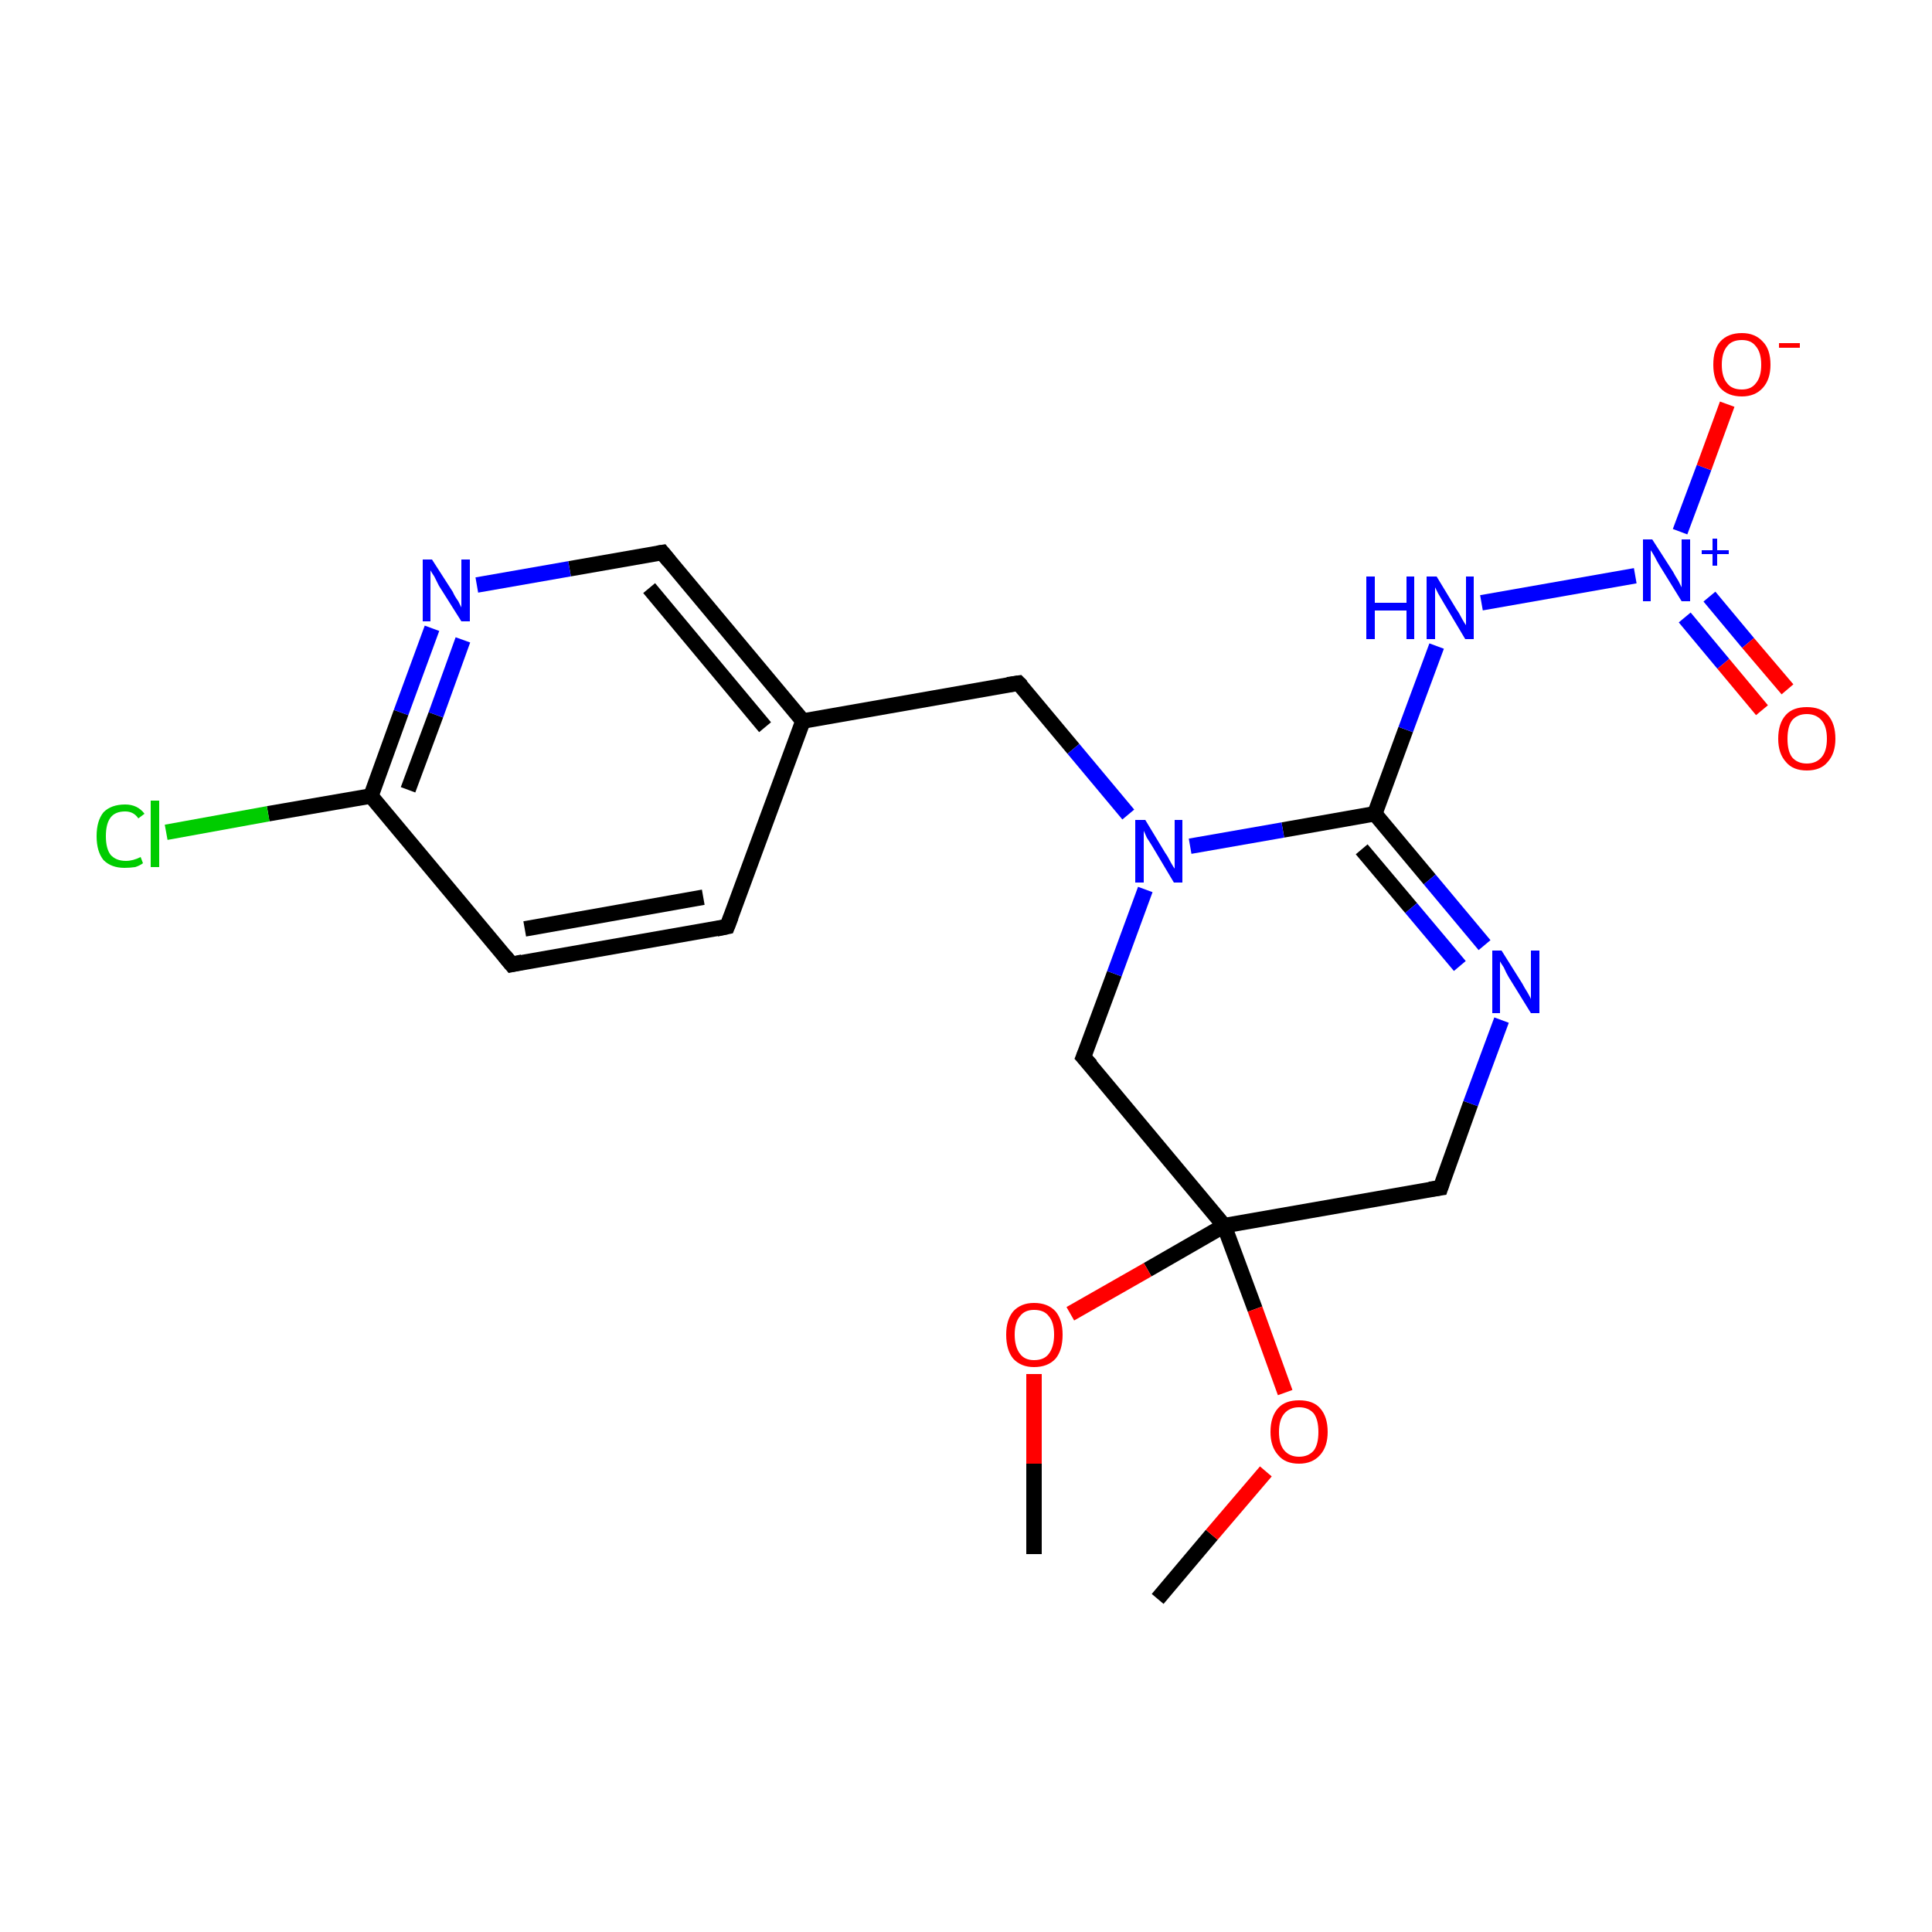 <?xml version='1.0' encoding='iso-8859-1'?>
<svg version='1.1' baseProfile='full'
              xmlns='http://www.w3.org/2000/svg'
                      xmlns:rdkit='http://www.rdkit.org/xml'
                      xmlns:xlink='http://www.w3.org/1999/xlink'
                  xml:space='preserve'
width='250px' height='250px' viewBox='0 0 250 250'>
<!-- END OF HEADER -->
<rect style='opacity:1.0;fill:#FFFFFF;stroke:none' width='250.0' height='250.0' x='0.0' y='0.0'> </rect>
<path class='bond-0 atom-0 atom-20' d='M 149.8,206.9 L 156.8,198.6' style='fill:none;fill-rule:evenodd;stroke:#000000;stroke-width:2.0px;stroke-linecap:butt;stroke-linejoin:miter;stroke-opacity:1' />
<path class='bond-0 atom-0 atom-20' d='M 156.8,198.6 L 163.8,190.4' style='fill:none;fill-rule:evenodd;stroke:#FF0000;stroke-width:2.0px;stroke-linecap:butt;stroke-linejoin:miter;stroke-opacity:1' />
<path class='bond-1 atom-1 atom-21' d='M 133.8,201.1 L 133.8,189.4' style='fill:none;fill-rule:evenodd;stroke:#000000;stroke-width:2.0px;stroke-linecap:butt;stroke-linejoin:miter;stroke-opacity:1' />
<path class='bond-1 atom-1 atom-21' d='M 133.8,189.4 L 133.8,177.8' style='fill:none;fill-rule:evenodd;stroke:#FF0000;stroke-width:2.0px;stroke-linecap:butt;stroke-linejoin:miter;stroke-opacity:1' />
<path class='bond-2 atom-2 atom-3' d='M 94.1,119.9 L 66.2,124.8' style='fill:none;fill-rule:evenodd;stroke:#000000;stroke-width:2.0px;stroke-linecap:butt;stroke-linejoin:miter;stroke-opacity:1' />
<path class='bond-2 atom-2 atom-3' d='M 91.0,116.1 L 67.9,120.2' style='fill:none;fill-rule:evenodd;stroke:#000000;stroke-width:2.0px;stroke-linecap:butt;stroke-linejoin:miter;stroke-opacity:1' />
<path class='bond-3 atom-2 atom-8' d='M 94.1,119.9 L 103.9,93.3' style='fill:none;fill-rule:evenodd;stroke:#000000;stroke-width:2.0px;stroke-linecap:butt;stroke-linejoin:miter;stroke-opacity:1' />
<path class='bond-4 atom-3 atom-9' d='M 66.2,124.8 L 48.0,103.0' style='fill:none;fill-rule:evenodd;stroke:#000000;stroke-width:2.0px;stroke-linecap:butt;stroke-linejoin:miter;stroke-opacity:1' />
<path class='bond-5 atom-4 atom-8' d='M 85.7,71.5 L 103.9,93.3' style='fill:none;fill-rule:evenodd;stroke:#000000;stroke-width:2.0px;stroke-linecap:butt;stroke-linejoin:miter;stroke-opacity:1' />
<path class='bond-5 atom-4 atom-8' d='M 84.0,76.1 L 99.0,94.1' style='fill:none;fill-rule:evenodd;stroke:#000000;stroke-width:2.0px;stroke-linecap:butt;stroke-linejoin:miter;stroke-opacity:1' />
<path class='bond-6 atom-4 atom-13' d='M 85.7,71.5 L 73.7,73.6' style='fill:none;fill-rule:evenodd;stroke:#000000;stroke-width:2.0px;stroke-linecap:butt;stroke-linejoin:miter;stroke-opacity:1' />
<path class='bond-6 atom-4 atom-13' d='M 73.7,73.6 L 61.7,75.7' style='fill:none;fill-rule:evenodd;stroke:#0000FF;stroke-width:2.0px;stroke-linecap:butt;stroke-linejoin:miter;stroke-opacity:1' />
<path class='bond-7 atom-5 atom-8' d='M 131.8,88.4 L 103.9,93.3' style='fill:none;fill-rule:evenodd;stroke:#000000;stroke-width:2.0px;stroke-linecap:butt;stroke-linejoin:miter;stroke-opacity:1' />
<path class='bond-8 atom-5 atom-16' d='M 131.8,88.4 L 138.9,96.9' style='fill:none;fill-rule:evenodd;stroke:#000000;stroke-width:2.0px;stroke-linecap:butt;stroke-linejoin:miter;stroke-opacity:1' />
<path class='bond-8 atom-5 atom-16' d='M 138.9,96.9 L 146.0,105.4' style='fill:none;fill-rule:evenodd;stroke:#0000FF;stroke-width:2.0px;stroke-linecap:butt;stroke-linejoin:miter;stroke-opacity:1' />
<path class='bond-9 atom-6 atom-11' d='M 186.4,153.7 L 158.4,158.6' style='fill:none;fill-rule:evenodd;stroke:#000000;stroke-width:2.0px;stroke-linecap:butt;stroke-linejoin:miter;stroke-opacity:1' />
<path class='bond-10 atom-6 atom-14' d='M 186.4,153.7 L 190.3,142.8' style='fill:none;fill-rule:evenodd;stroke:#000000;stroke-width:2.0px;stroke-linecap:butt;stroke-linejoin:miter;stroke-opacity:1' />
<path class='bond-10 atom-6 atom-14' d='M 190.3,142.8 L 194.3,132.0' style='fill:none;fill-rule:evenodd;stroke:#0000FF;stroke-width:2.0px;stroke-linecap:butt;stroke-linejoin:miter;stroke-opacity:1' />
<path class='bond-11 atom-7 atom-11' d='M 140.2,136.8 L 158.4,158.6' style='fill:none;fill-rule:evenodd;stroke:#000000;stroke-width:2.0px;stroke-linecap:butt;stroke-linejoin:miter;stroke-opacity:1' />
<path class='bond-12 atom-7 atom-16' d='M 140.2,136.8 L 144.2,126.0' style='fill:none;fill-rule:evenodd;stroke:#000000;stroke-width:2.0px;stroke-linecap:butt;stroke-linejoin:miter;stroke-opacity:1' />
<path class='bond-12 atom-7 atom-16' d='M 144.2,126.0 L 148.2,115.1' style='fill:none;fill-rule:evenodd;stroke:#0000FF;stroke-width:2.0px;stroke-linecap:butt;stroke-linejoin:miter;stroke-opacity:1' />
<path class='bond-13 atom-9 atom-12' d='M 48.0,103.0 L 34.7,105.3' style='fill:none;fill-rule:evenodd;stroke:#000000;stroke-width:2.0px;stroke-linecap:butt;stroke-linejoin:miter;stroke-opacity:1' />
<path class='bond-13 atom-9 atom-12' d='M 34.7,105.3 L 21.5,107.7' style='fill:none;fill-rule:evenodd;stroke:#00CC00;stroke-width:2.0px;stroke-linecap:butt;stroke-linejoin:miter;stroke-opacity:1' />
<path class='bond-14 atom-9 atom-13' d='M 48.0,103.0 L 51.9,92.2' style='fill:none;fill-rule:evenodd;stroke:#000000;stroke-width:2.0px;stroke-linecap:butt;stroke-linejoin:miter;stroke-opacity:1' />
<path class='bond-14 atom-9 atom-13' d='M 51.9,92.2 L 55.9,81.3' style='fill:none;fill-rule:evenodd;stroke:#0000FF;stroke-width:2.0px;stroke-linecap:butt;stroke-linejoin:miter;stroke-opacity:1' />
<path class='bond-14 atom-9 atom-13' d='M 52.8,102.2 L 56.4,92.5' style='fill:none;fill-rule:evenodd;stroke:#000000;stroke-width:2.0px;stroke-linecap:butt;stroke-linejoin:miter;stroke-opacity:1' />
<path class='bond-14 atom-9 atom-13' d='M 56.4,92.5 L 59.9,82.8' style='fill:none;fill-rule:evenodd;stroke:#0000FF;stroke-width:2.0px;stroke-linecap:butt;stroke-linejoin:miter;stroke-opacity:1' />
<path class='bond-15 atom-10 atom-14' d='M 177.9,105.3 L 185.0,113.8' style='fill:none;fill-rule:evenodd;stroke:#000000;stroke-width:2.0px;stroke-linecap:butt;stroke-linejoin:miter;stroke-opacity:1' />
<path class='bond-15 atom-10 atom-14' d='M 185.0,113.8 L 192.1,122.3' style='fill:none;fill-rule:evenodd;stroke:#0000FF;stroke-width:2.0px;stroke-linecap:butt;stroke-linejoin:miter;stroke-opacity:1' />
<path class='bond-15 atom-10 atom-14' d='M 176.2,109.9 L 182.6,117.5' style='fill:none;fill-rule:evenodd;stroke:#000000;stroke-width:2.0px;stroke-linecap:butt;stroke-linejoin:miter;stroke-opacity:1' />
<path class='bond-15 atom-10 atom-14' d='M 182.6,117.5 L 188.9,125.0' style='fill:none;fill-rule:evenodd;stroke:#0000FF;stroke-width:2.0px;stroke-linecap:butt;stroke-linejoin:miter;stroke-opacity:1' />
<path class='bond-16 atom-10 atom-15' d='M 177.9,105.3 L 181.9,94.4' style='fill:none;fill-rule:evenodd;stroke:#000000;stroke-width:2.0px;stroke-linecap:butt;stroke-linejoin:miter;stroke-opacity:1' />
<path class='bond-16 atom-10 atom-15' d='M 181.9,94.4 L 185.9,83.6' style='fill:none;fill-rule:evenodd;stroke:#0000FF;stroke-width:2.0px;stroke-linecap:butt;stroke-linejoin:miter;stroke-opacity:1' />
<path class='bond-17 atom-10 atom-16' d='M 177.9,105.3 L 166.0,107.4' style='fill:none;fill-rule:evenodd;stroke:#000000;stroke-width:2.0px;stroke-linecap:butt;stroke-linejoin:miter;stroke-opacity:1' />
<path class='bond-17 atom-10 atom-16' d='M 166.0,107.4 L 154.0,109.5' style='fill:none;fill-rule:evenodd;stroke:#0000FF;stroke-width:2.0px;stroke-linecap:butt;stroke-linejoin:miter;stroke-opacity:1' />
<path class='bond-18 atom-11 atom-20' d='M 158.4,158.6 L 162.4,169.4' style='fill:none;fill-rule:evenodd;stroke:#000000;stroke-width:2.0px;stroke-linecap:butt;stroke-linejoin:miter;stroke-opacity:1' />
<path class='bond-18 atom-11 atom-20' d='M 162.4,169.4 L 166.3,180.2' style='fill:none;fill-rule:evenodd;stroke:#FF0000;stroke-width:2.0px;stroke-linecap:butt;stroke-linejoin:miter;stroke-opacity:1' />
<path class='bond-19 atom-11 atom-21' d='M 158.4,158.6 L 148.5,164.3' style='fill:none;fill-rule:evenodd;stroke:#000000;stroke-width:2.0px;stroke-linecap:butt;stroke-linejoin:miter;stroke-opacity:1' />
<path class='bond-19 atom-11 atom-21' d='M 148.5,164.3 L 138.5,170.0' style='fill:none;fill-rule:evenodd;stroke:#FF0000;stroke-width:2.0px;stroke-linecap:butt;stroke-linejoin:miter;stroke-opacity:1' />
<path class='bond-20 atom-15 atom-17' d='M 191.7,78.0 L 211.6,74.5' style='fill:none;fill-rule:evenodd;stroke:#0000FF;stroke-width:2.0px;stroke-linecap:butt;stroke-linejoin:miter;stroke-opacity:1' />
<path class='bond-21 atom-17 atom-18' d='M 217.4,68.8 L 220.5,60.5' style='fill:none;fill-rule:evenodd;stroke:#0000FF;stroke-width:2.0px;stroke-linecap:butt;stroke-linejoin:miter;stroke-opacity:1' />
<path class='bond-21 atom-17 atom-18' d='M 220.5,60.5 L 223.5,52.3' style='fill:none;fill-rule:evenodd;stroke:#FF0000;stroke-width:2.0px;stroke-linecap:butt;stroke-linejoin:miter;stroke-opacity:1' />
<path class='bond-22 atom-17 atom-19' d='M 218.0,79.9 L 223.0,85.9' style='fill:none;fill-rule:evenodd;stroke:#0000FF;stroke-width:2.0px;stroke-linecap:butt;stroke-linejoin:miter;stroke-opacity:1' />
<path class='bond-22 atom-17 atom-19' d='M 223.0,85.9 L 228.0,91.9' style='fill:none;fill-rule:evenodd;stroke:#FF0000;stroke-width:2.0px;stroke-linecap:butt;stroke-linejoin:miter;stroke-opacity:1' />
<path class='bond-22 atom-17 atom-19' d='M 221.2,77.2 L 226.2,83.2' style='fill:none;fill-rule:evenodd;stroke:#0000FF;stroke-width:2.0px;stroke-linecap:butt;stroke-linejoin:miter;stroke-opacity:1' />
<path class='bond-22 atom-17 atom-19' d='M 226.2,83.2 L 231.3,89.2' style='fill:none;fill-rule:evenodd;stroke:#FF0000;stroke-width:2.0px;stroke-linecap:butt;stroke-linejoin:miter;stroke-opacity:1' />
<path d='M 92.7,120.2 L 94.1,119.9 L 94.6,118.6' style='fill:none;stroke:#000000;stroke-width:2.0px;stroke-linecap:butt;stroke-linejoin:miter;stroke-opacity:1;' />
<path d='M 67.6,124.5 L 66.2,124.8 L 65.3,123.7' style='fill:none;stroke:#000000;stroke-width:2.0px;stroke-linecap:butt;stroke-linejoin:miter;stroke-opacity:1;' />
<path d='M 86.6,72.6 L 85.7,71.5 L 85.1,71.6' style='fill:none;stroke:#000000;stroke-width:2.0px;stroke-linecap:butt;stroke-linejoin:miter;stroke-opacity:1;' />
<path d='M 130.4,88.6 L 131.8,88.4 L 132.2,88.8' style='fill:none;stroke:#000000;stroke-width:2.0px;stroke-linecap:butt;stroke-linejoin:miter;stroke-opacity:1;' />
<path d='M 185.0,153.9 L 186.4,153.7 L 186.6,153.1' style='fill:none;stroke:#000000;stroke-width:2.0px;stroke-linecap:butt;stroke-linejoin:miter;stroke-opacity:1;' />
<path d='M 141.2,137.9 L 140.2,136.8 L 140.4,136.3' style='fill:none;stroke:#000000;stroke-width:2.0px;stroke-linecap:butt;stroke-linejoin:miter;stroke-opacity:1;' />
<path class='atom-12' d='M 12.5 108.2
Q 12.5 106.2, 13.4 105.1
Q 14.4 104.1, 16.2 104.1
Q 17.8 104.1, 18.7 105.3
L 17.9 105.9
Q 17.3 105.0, 16.2 105.0
Q 14.9 105.0, 14.3 105.8
Q 13.7 106.6, 13.7 108.2
Q 13.7 109.8, 14.3 110.6
Q 15.0 111.4, 16.3 111.4
Q 17.2 111.4, 18.2 110.9
L 18.5 111.7
Q 18.1 112.0, 17.5 112.2
Q 16.8 112.3, 16.1 112.3
Q 14.4 112.3, 13.4 111.3
Q 12.5 110.2, 12.5 108.2
' fill='#00CC00'/>
<path class='atom-12' d='M 19.5 103.6
L 20.6 103.6
L 20.6 112.2
L 19.5 112.2
L 19.5 103.6
' fill='#00CC00'/>
<path class='atom-13' d='M 55.9 72.4
L 58.6 76.6
Q 58.8 77.1, 59.3 77.8
Q 59.7 78.6, 59.7 78.6
L 59.7 72.4
L 60.8 72.4
L 60.8 80.4
L 59.7 80.4
L 56.8 75.8
Q 56.5 75.2, 56.2 74.6
Q 55.8 74.0, 55.7 73.8
L 55.7 80.4
L 54.7 80.4
L 54.7 72.4
L 55.9 72.4
' fill='#0000FF'/>
<path class='atom-14' d='M 194.3 123.0
L 197.0 127.3
Q 197.2 127.7, 197.7 128.5
Q 198.1 129.2, 198.1 129.3
L 198.1 123.0
L 199.2 123.0
L 199.2 131.1
L 198.1 131.1
L 195.2 126.4
Q 194.9 125.9, 194.6 125.2
Q 194.2 124.6, 194.1 124.4
L 194.1 131.1
L 193.1 131.1
L 193.1 123.0
L 194.3 123.0
' fill='#0000FF'/>
<path class='atom-15' d='M 176.8 74.6
L 177.9 74.6
L 177.9 78.0
L 182.0 78.0
L 182.0 74.6
L 183.0 74.6
L 183.0 82.7
L 182.0 82.7
L 182.0 79.0
L 177.9 79.0
L 177.9 82.7
L 176.8 82.7
L 176.8 74.6
' fill='#0000FF'/>
<path class='atom-15' d='M 185.9 74.6
L 188.5 78.9
Q 188.8 79.3, 189.2 80.1
Q 189.6 80.8, 189.7 80.9
L 189.7 74.6
L 190.7 74.6
L 190.7 82.7
L 189.6 82.7
L 186.8 78.0
Q 186.5 77.5, 186.1 76.8
Q 185.8 76.2, 185.7 76.0
L 185.7 82.7
L 184.6 82.7
L 184.6 74.6
L 185.9 74.6
' fill='#0000FF'/>
<path class='atom-16' d='M 148.2 106.1
L 150.8 110.4
Q 151.1 110.8, 151.5 111.6
Q 151.9 112.3, 152.0 112.4
L 152.0 106.1
L 153.0 106.1
L 153.0 114.2
L 151.9 114.2
L 149.1 109.5
Q 148.8 109.0, 148.4 108.4
Q 148.1 107.7, 148.0 107.5
L 148.0 114.2
L 146.9 114.2
L 146.9 106.1
L 148.2 106.1
' fill='#0000FF'/>
<path class='atom-17' d='M 213.8 69.8
L 216.5 74.0
Q 216.7 74.4, 217.2 75.2
Q 217.6 76.0, 217.6 76.0
L 217.6 69.8
L 218.7 69.8
L 218.7 77.8
L 217.6 77.8
L 214.7 73.1
Q 214.4 72.6, 214.1 72.0
Q 213.7 71.3, 213.6 71.2
L 213.6 77.8
L 212.6 77.8
L 212.6 69.8
L 213.8 69.8
' fill='#0000FF'/>
<path class='atom-17' d='M 220.2 71.2
L 221.6 71.2
L 221.6 69.7
L 222.2 69.7
L 222.2 71.2
L 223.7 71.2
L 223.7 71.7
L 222.2 71.7
L 222.2 73.2
L 221.6 73.2
L 221.6 71.7
L 220.2 71.7
L 220.2 71.2
' fill='#0000FF'/>
<path class='atom-18' d='M 221.7 47.2
Q 221.7 45.2, 222.6 44.2
Q 223.6 43.1, 225.4 43.1
Q 227.1 43.1, 228.1 44.2
Q 229.1 45.2, 229.1 47.2
Q 229.1 49.1, 228.1 50.2
Q 227.1 51.3, 225.4 51.3
Q 223.6 51.3, 222.6 50.2
Q 221.7 49.1, 221.7 47.2
M 225.4 50.4
Q 226.6 50.4, 227.2 49.6
Q 227.9 48.8, 227.9 47.2
Q 227.9 45.6, 227.2 44.8
Q 226.6 44.0, 225.4 44.0
Q 224.1 44.0, 223.5 44.8
Q 222.8 45.6, 222.8 47.2
Q 222.8 48.8, 223.5 49.6
Q 224.1 50.4, 225.4 50.4
' fill='#FF0000'/>
<path class='atom-18' d='M 230.2 44.4
L 232.9 44.4
L 232.9 45.0
L 230.2 45.0
L 230.2 44.4
' fill='#FF0000'/>
<path class='atom-19' d='M 230.1 95.6
Q 230.1 93.6, 231.1 92.5
Q 232.0 91.5, 233.8 91.5
Q 235.6 91.5, 236.5 92.5
Q 237.5 93.6, 237.5 95.6
Q 237.5 97.5, 236.5 98.6
Q 235.6 99.7, 233.8 99.7
Q 232.0 99.7, 231.1 98.6
Q 230.1 97.5, 230.1 95.6
M 233.8 98.8
Q 235.0 98.8, 235.7 98.0
Q 236.4 97.2, 236.4 95.6
Q 236.4 94.0, 235.7 93.2
Q 235.0 92.4, 233.8 92.4
Q 232.6 92.4, 231.9 93.2
Q 231.3 94.0, 231.3 95.6
Q 231.3 97.2, 231.9 98.0
Q 232.6 98.8, 233.8 98.8
' fill='#FF0000'/>
<path class='atom-20' d='M 164.4 185.3
Q 164.4 183.3, 165.4 182.2
Q 166.3 181.2, 168.1 181.2
Q 169.9 181.2, 170.8 182.2
Q 171.8 183.3, 171.8 185.3
Q 171.8 187.2, 170.8 188.3
Q 169.8 189.4, 168.1 189.4
Q 166.3 189.4, 165.4 188.3
Q 164.4 187.2, 164.4 185.3
M 168.1 188.5
Q 169.3 188.5, 170.0 187.7
Q 170.6 186.9, 170.6 185.3
Q 170.6 183.7, 170.0 182.9
Q 169.3 182.1, 168.1 182.1
Q 166.9 182.1, 166.2 182.9
Q 165.5 183.7, 165.5 185.3
Q 165.5 186.9, 166.2 187.7
Q 166.9 188.5, 168.1 188.5
' fill='#FF0000'/>
<path class='atom-21' d='M 130.2 172.7
Q 130.2 170.8, 131.1 169.7
Q 132.1 168.6, 133.8 168.6
Q 135.6 168.6, 136.6 169.7
Q 137.5 170.8, 137.5 172.7
Q 137.5 174.7, 136.6 175.8
Q 135.6 176.9, 133.8 176.9
Q 132.1 176.9, 131.1 175.8
Q 130.2 174.7, 130.2 172.7
M 133.8 176.0
Q 135.1 176.0, 135.7 175.2
Q 136.4 174.3, 136.4 172.7
Q 136.4 171.1, 135.7 170.3
Q 135.1 169.5, 133.8 169.5
Q 132.6 169.5, 132.0 170.3
Q 131.3 171.1, 131.3 172.7
Q 131.3 174.3, 132.0 175.2
Q 132.6 176.0, 133.8 176.0
' fill='#FF0000'/>
</svg>
